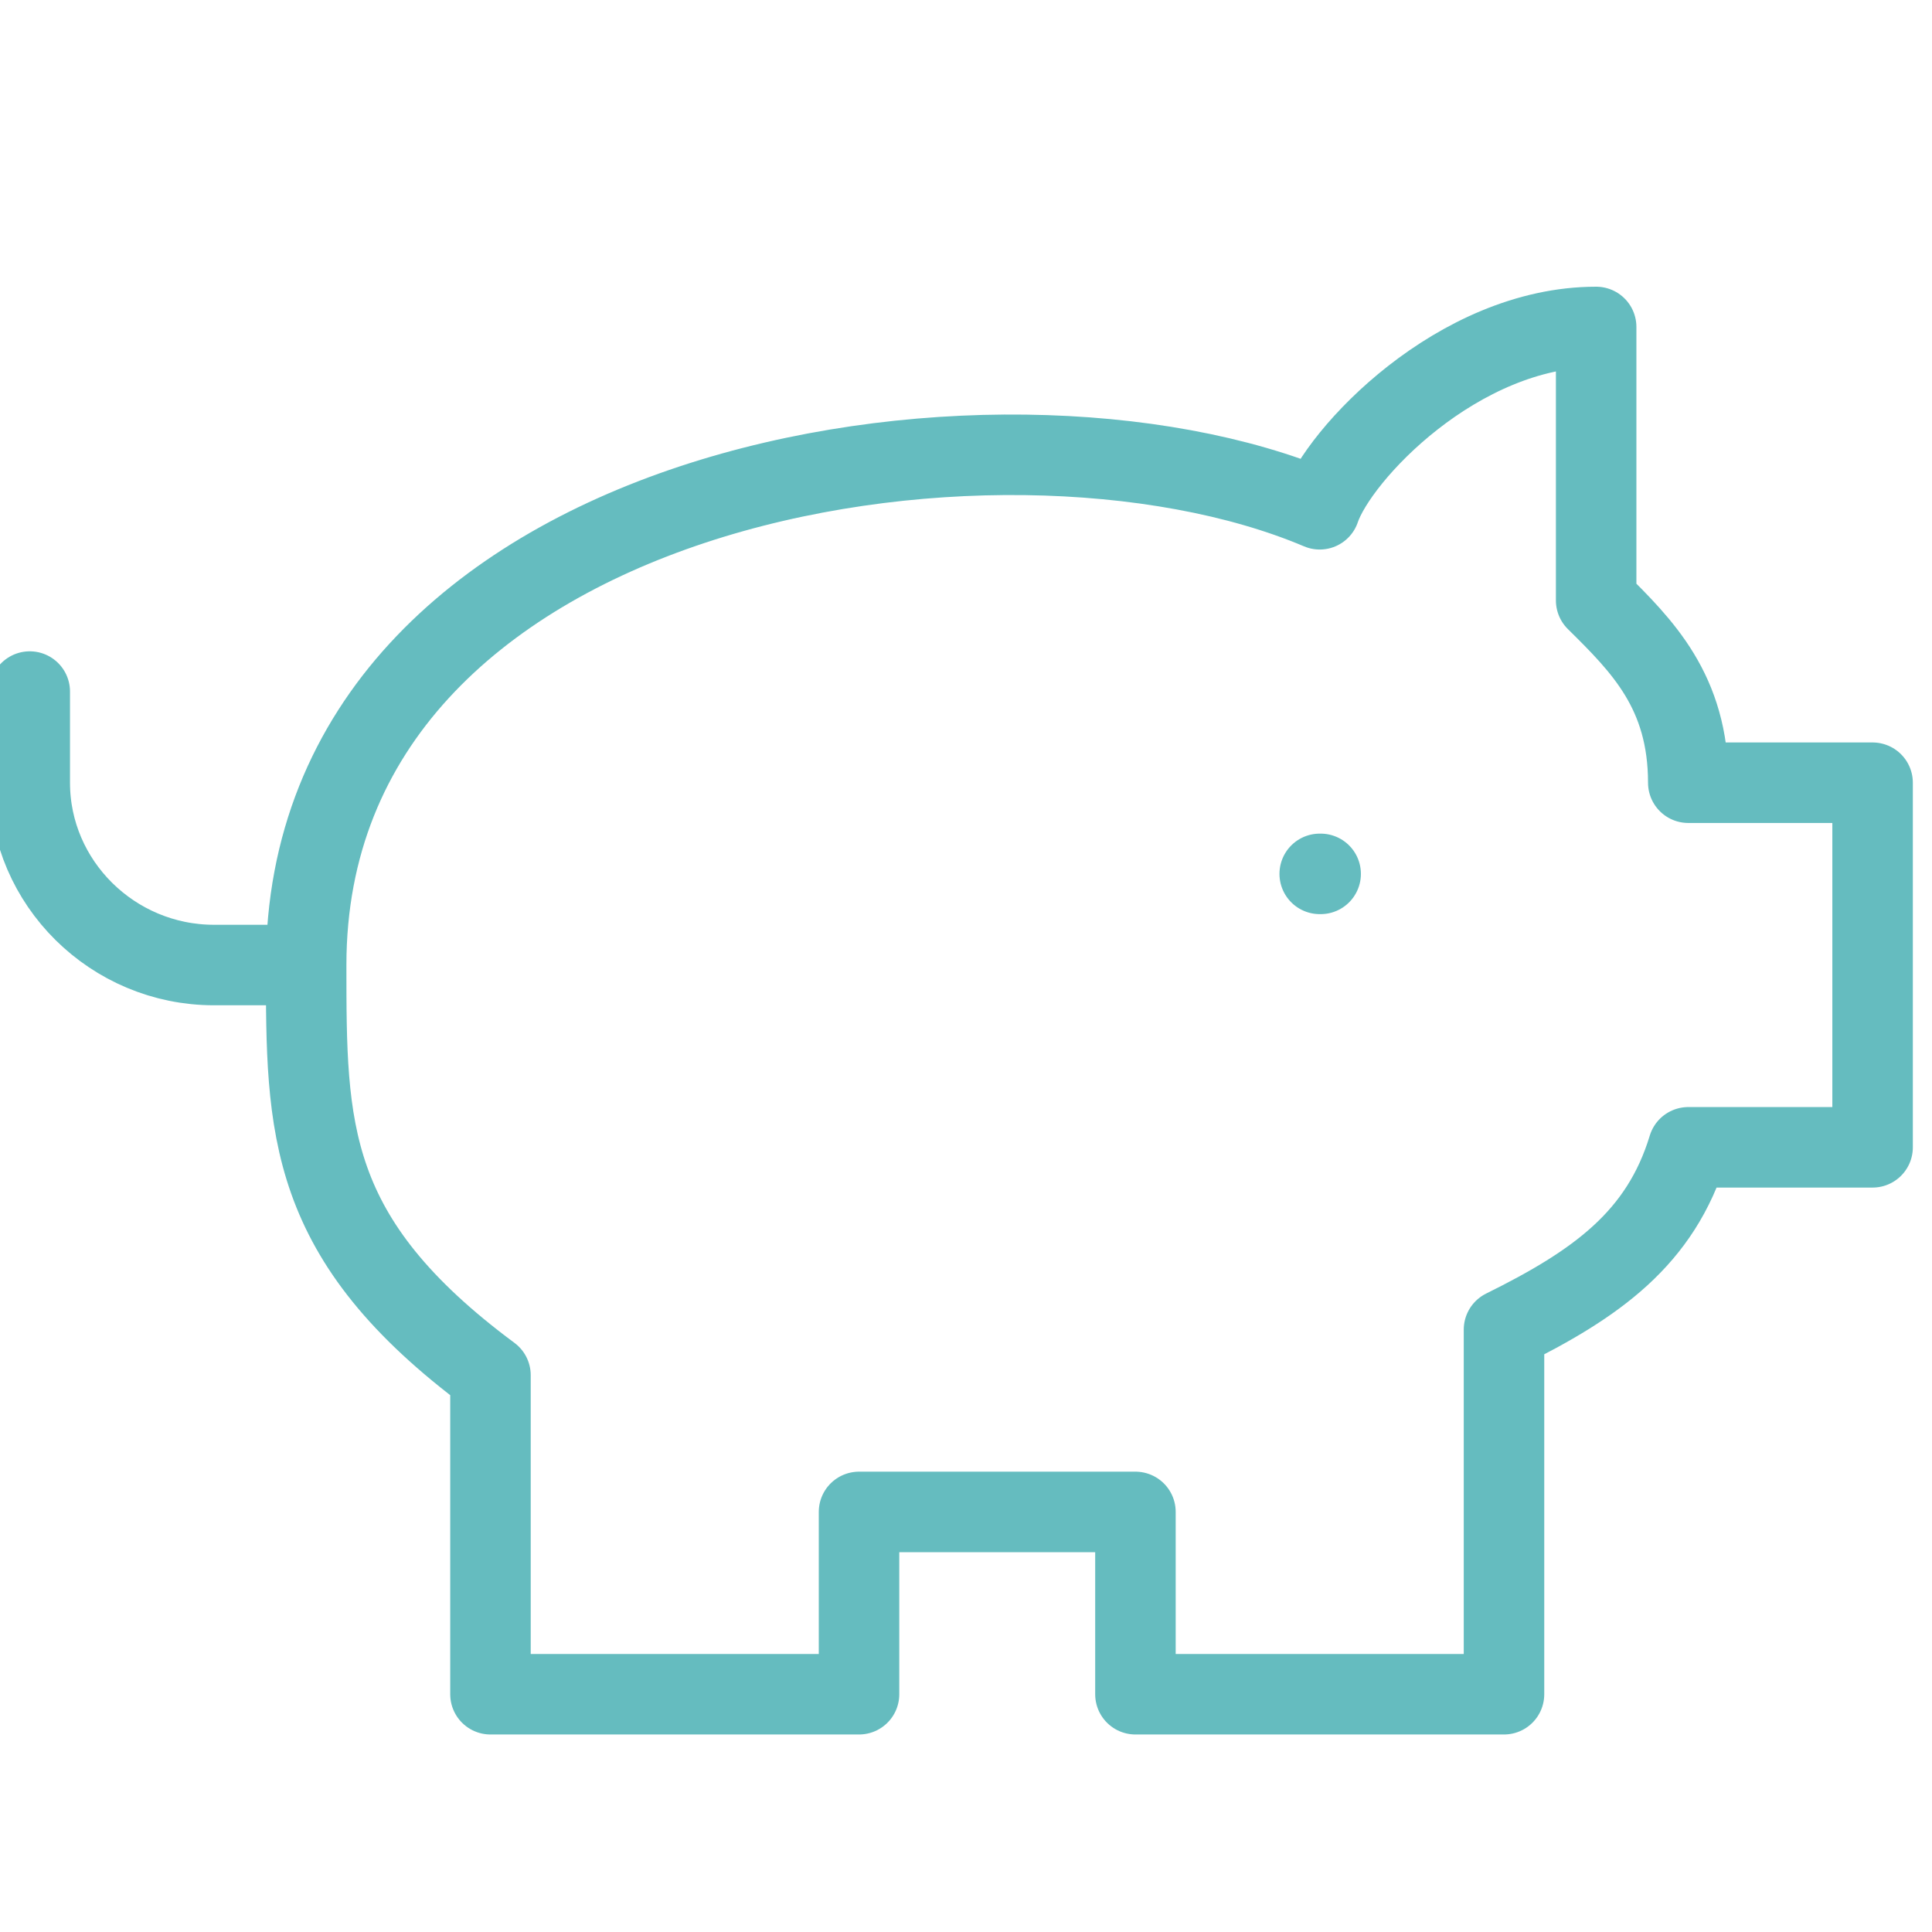 <svg width="60" height="60" viewBox="0 0 60 60" fill="none" xmlns="http://www.w3.org/2000/svg">
<g clip-path="url(#clip0_346_14339)">
<path d="M9.508 29.97C9.508 14.967 30.97 11.57 40.985 15.816C41.558 14.117 45.278 10.154 49.57 10.154V18.647C51.001 20.062 52.431 21.477 52.431 24.308H58.155V35.631H52.431C51.573 38.462 49.57 39.877 46.708 41.293V52.616H35.262V46.954H26.678V52.616H15.232V42.708C9.508 38.462 9.508 35.065 9.508 29.97ZM9.508 29.97H6.647C3.499 29.97 0.924 27.422 0.924 24.308V21.477M40.985 27.139H41.014" stroke="#65BCBF" stroke-width="2.5" stroke-linecap="round" stroke-linejoin="round"/>
</g>
<defs>
<clipPath id="clip0_346_14339">
<rect width="60" height="60" fill="white"/>
</clipPath>
</defs>
</svg>
